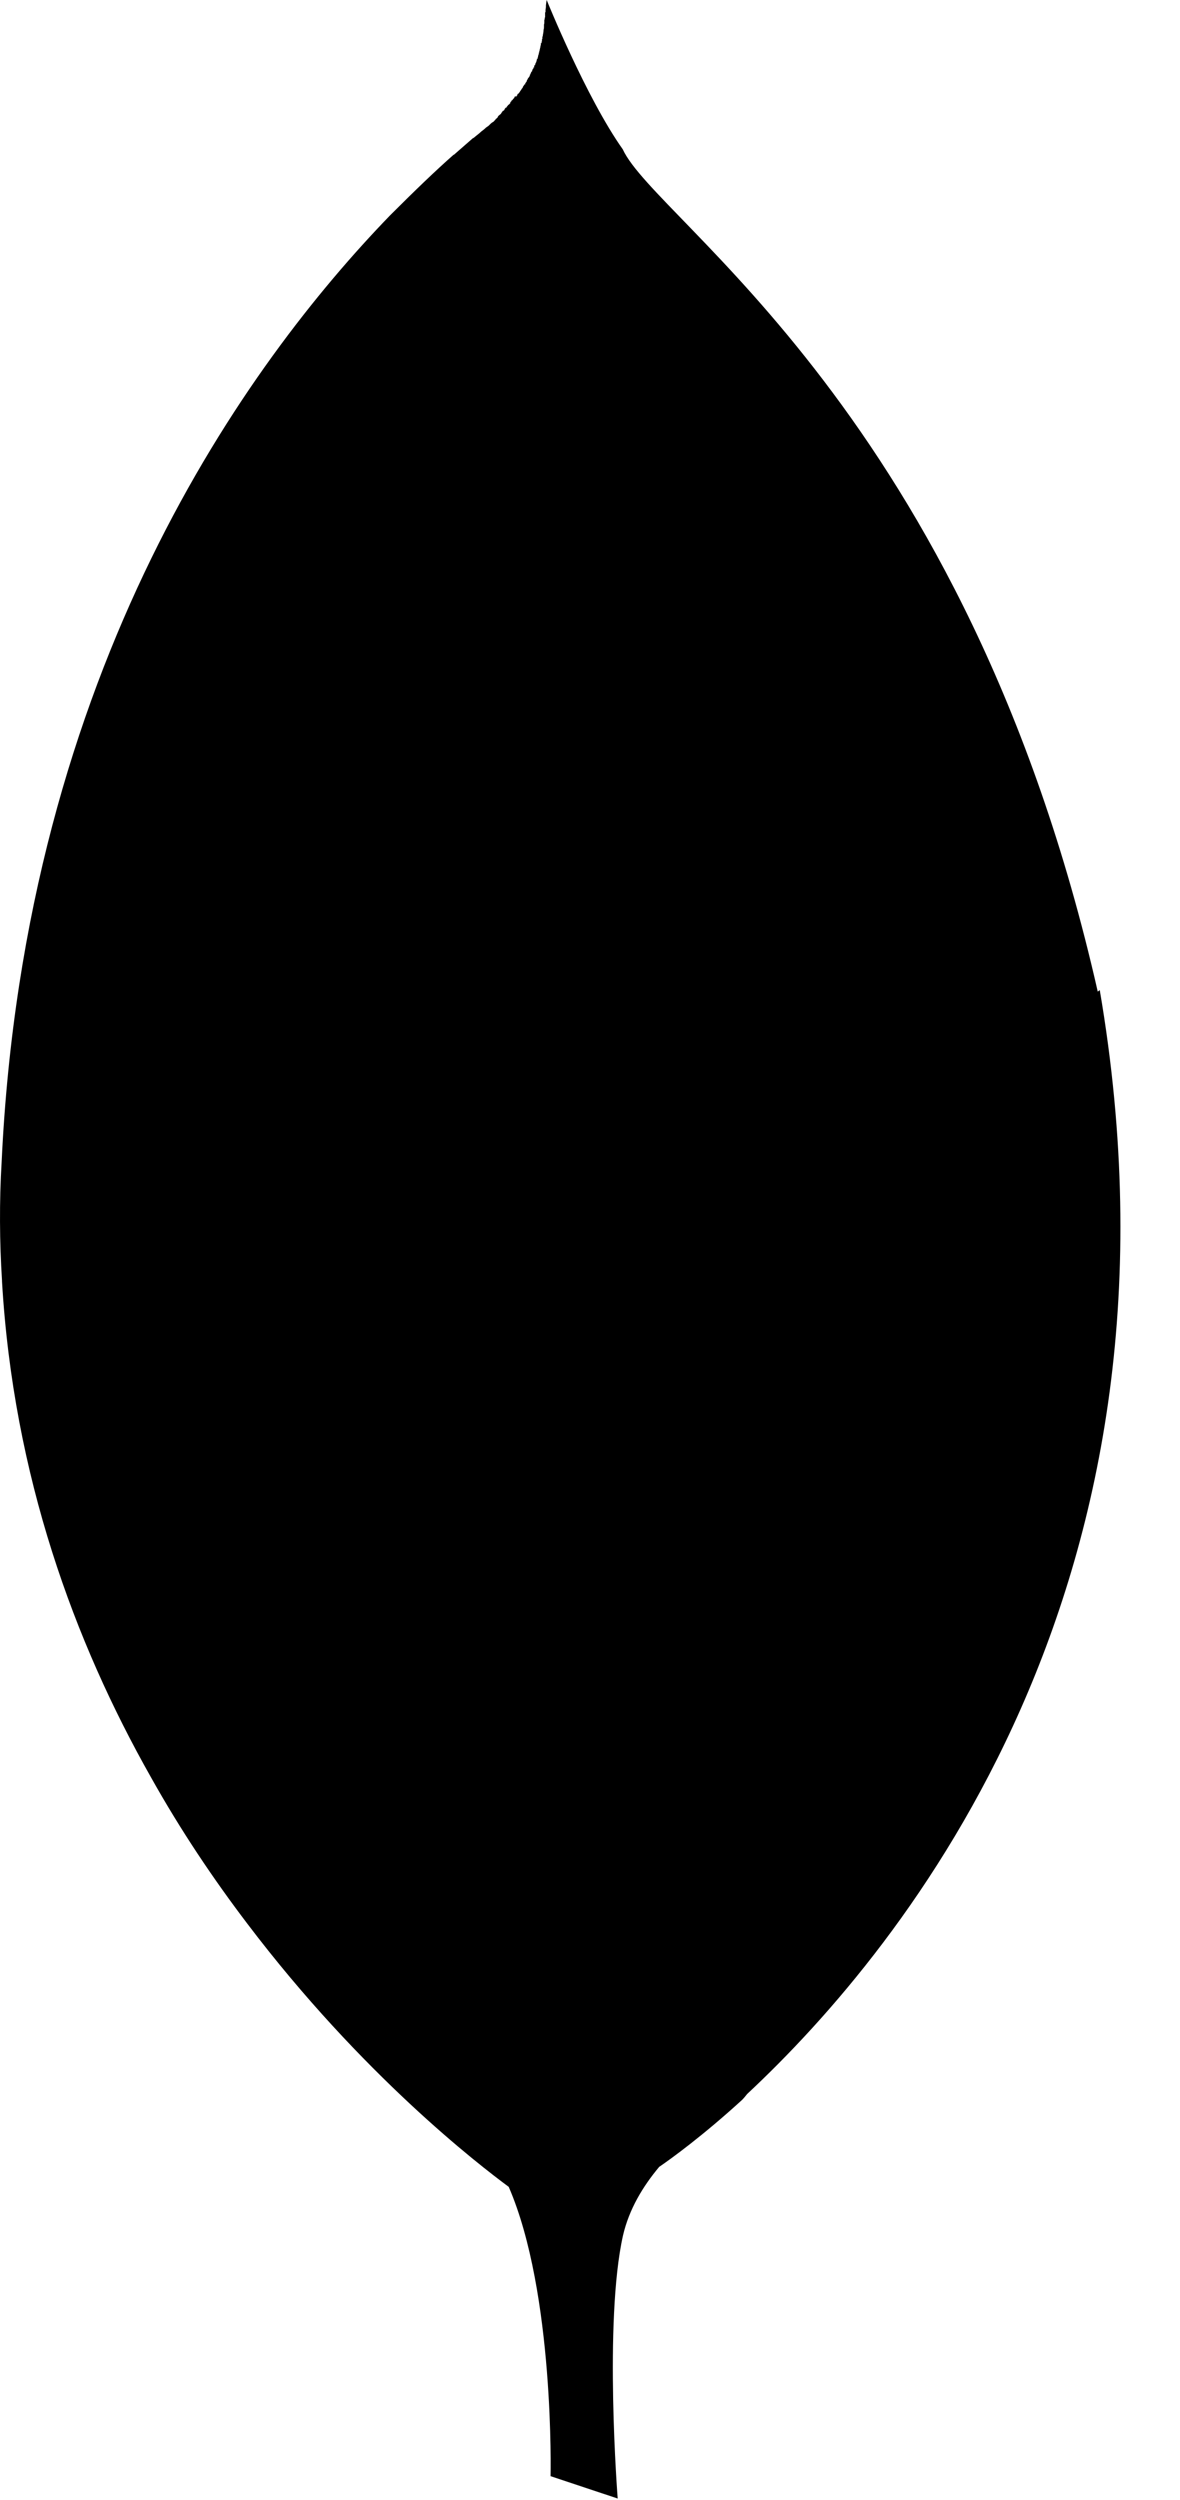 <?xml version="1.0" encoding="UTF-8"?>
<svg width="17px" height="36px" viewBox="0 0 17 36" version="1.1" xmlns="http://www.w3.org/2000/svg" xmlns:xlink="http://www.w3.org/1999/xlink">
    <title>1267C74C-17E6-4519-B62A-A07C13199374</title>
    <g id="Page-1" stroke="none" stroke-width="1" fill="none" fill-rule="evenodd">
        <g id="Homepage" transform="translate(-325, -7077)" fill="#000000" fill-rule="nonzero">
            <g id="What-We-Do" transform="translate(251, 6156)">
                <g id="5" transform="translate(0, 686)">
                    <g id="svg41" transform="translate(74, 235)">
                        <path d="M15.815,14.279 C13.923,5.934 9.452,3.198 8.972,2.15 C8.444,1.406 7.876,0 7.876,0 C7.87,0.029 7.87,0.047 7.865,0.076 L7.865,0.095 C7.865,0.118 7.859,0.129 7.859,0.153 L7.859,0.177 L7.853,0.177 L7.853,0.252 L7.848,0.252 C7.848,0.263 7.848,0.281 7.842,0.287 L7.842,0.322 C7.842,0.333 7.842,0.345 7.837,0.351 L7.837,0.38 C7.837,0.398 7.837,0.415 7.831,0.427 L7.831,0.433 C7.83,0.459 7.826,0.485 7.82,0.51 L7.82,0.521 C7.814,0.526 7.814,0.532 7.814,0.539 L7.814,0.562 L7.808,0.562 L7.808,0.597 L7.803,0.597 L7.803,0.621 L7.792,0.621 L7.792,0.656 L7.786,0.656 L7.786,0.685 L7.78,0.685 L7.78,0.709 L7.775,0.709 L7.775,0.732 L7.769,0.732 L7.769,0.756 L7.763,0.756 L7.763,0.78 L7.758,0.78 L7.758,0.798 L7.752,0.798 L7.752,0.821 L7.747,0.821 L7.747,0.845 L7.741,0.845 C7.735,0.845 7.735,0.851 7.735,0.851 L7.735,0.862 L7.73,0.873 C7.73,0.884 7.724,0.897 7.718,0.908 C7.713,0.913 7.713,0.913 7.713,0.919 L7.713,0.93 L7.707,0.93 L7.707,0.942 L7.696,0.942 L7.696,0.971 L7.685,0.971 L7.685,0.989 L7.679,0.989 L7.679,0.995 L7.673,0.995 L7.673,1.006 L7.668,1.006 L7.668,1.024 L7.662,1.024 L7.662,1.035 L7.651,1.035 L7.651,1.053 L7.645,1.053 L7.645,1.064 L7.64,1.064 L7.64,1.075 L7.634,1.075 L7.634,1.093 L7.628,1.093 L7.628,1.105 L7.623,1.105 L7.623,1.11 L7.617,1.11 L7.617,1.122 L7.606,1.122 L7.606,1.14 L7.6,1.14 L7.6,1.145 L7.595,1.145 L7.595,1.157 L7.589,1.157 L7.589,1.175 L7.583,1.175 L7.583,1.18 L7.578,1.18 L7.578,1.191 L7.572,1.191 L7.572,1.197 L7.567,1.197 L7.567,1.215 L7.555,1.215 L7.555,1.221 L7.55,1.221 L7.55,1.232 L7.544,1.232 L7.544,1.238 L7.538,1.238 L7.538,1.249 L7.533,1.249 L7.533,1.26 C7.527,1.26 7.527,1.266 7.527,1.266 L7.527,1.271 L7.522,1.271 L7.504,1.3 C7.504,1.3 7.492,1.312 7.492,1.319 C7.487,1.319 7.487,1.324 7.487,1.324 L7.487,1.33 L7.481,1.33 L7.481,1.335 L7.475,1.335 L7.475,1.347 L7.464,1.347 L7.464,1.352 L7.459,1.352 L7.459,1.358 L7.453,1.358 L7.453,1.375 L7.447,1.375 L7.447,1.38 L7.442,1.38 L7.442,1.386 L7.436,1.386 L7.436,1.397 L7.43,1.397 L7.43,1.386 L7.419,1.386 L7.419,1.392 L7.414,1.392 L7.414,1.403 L7.408,1.403 L7.408,1.414 L7.402,1.414 L7.402,1.42 L7.397,1.42 L7.397,1.425 L7.391,1.425 L7.391,1.431 L7.385,1.431 L7.385,1.442 L7.374,1.442 L7.374,1.448 L7.369,1.448 L7.369,1.459 L7.363,1.459 L7.363,1.465 L7.357,1.465 L7.357,1.47 L7.352,1.47 L7.352,1.488 L7.346,1.488 L7.346,1.494 L7.34,1.494 L7.34,1.5 L7.335,1.5 L7.335,1.505 L7.329,1.505 L7.329,1.511 L7.318,1.511 L7.318,1.522 L7.312,1.522 L7.312,1.528 L7.307,1.528 L7.307,1.533 L7.301,1.533 L7.301,1.545 L7.295,1.545 L7.295,1.55 L7.284,1.55 L7.284,1.556 L7.279,1.556 L7.279,1.562 L7.273,1.562 L7.273,1.573 L7.267,1.573 L7.267,1.584 L7.262,1.584 L7.262,1.59 L7.256,1.59 L7.256,1.595 L7.245,1.595 L7.245,1.601 L7.239,1.601 L7.239,1.607 L7.234,1.607 L7.234,1.618 L7.228,1.618 L7.228,1.623 L7.222,1.623 L7.222,1.635 L7.217,1.635 L7.217,1.64 L7.211,1.64 L7.211,1.646 L7.205,1.646 L7.205,1.651 L7.2,1.651 L7.2,1.657 L7.189,1.657 L7.189,1.663 C7.183,1.663 7.183,1.668 7.183,1.668 L7.177,1.674 L7.172,1.68 L7.172,1.691 L7.166,1.691 L7.166,1.696 L7.16,1.696 L7.16,1.702 L7.155,1.702 L7.155,1.708 L7.149,1.708 L7.138,1.719 L7.138,1.725 C7.127,1.73 7.127,1.736 7.114,1.748 C7.114,1.748 7.103,1.76 7.096,1.76 C7.078,1.771 7.056,1.794 7.038,1.812 C7.027,1.818 7.014,1.83 7.003,1.836 C6.979,1.86 6.956,1.877 6.932,1.895 C6.897,1.929 6.861,1.953 6.821,1.988 L6.815,1.988 L6.539,2.229 L6.534,2.229 C6.282,2.451 5.983,2.738 5.643,3.078 L5.614,3.107 C3.574,5.217 0.358,9.617 0.024,16.724 C-0.011,17.31 -0.006,17.884 0.029,18.441 L0.029,18.452 C0.193,21.254 1.072,23.644 2.173,25.589 C2.606,26.363 3.081,27.066 3.562,27.699 C5.214,29.879 6.902,31.174 7.329,31.49 C7.992,33.019 7.932,35.656 7.932,35.656 L8.899,35.978 C8.899,35.978 8.699,33.428 8.975,32.192 C9.063,31.811 9.262,31.483 9.497,31.202 C9.661,31.091 10.13,30.751 10.693,30.236 C10.722,30.206 10.74,30.183 10.764,30.153 C13.043,28.026 17.303,22.788 15.844,14.257 L15.815,14.279 Z" id="Path"></path>
                    </g>
                </g>
            </g>
        </g>
    </g>
</svg>